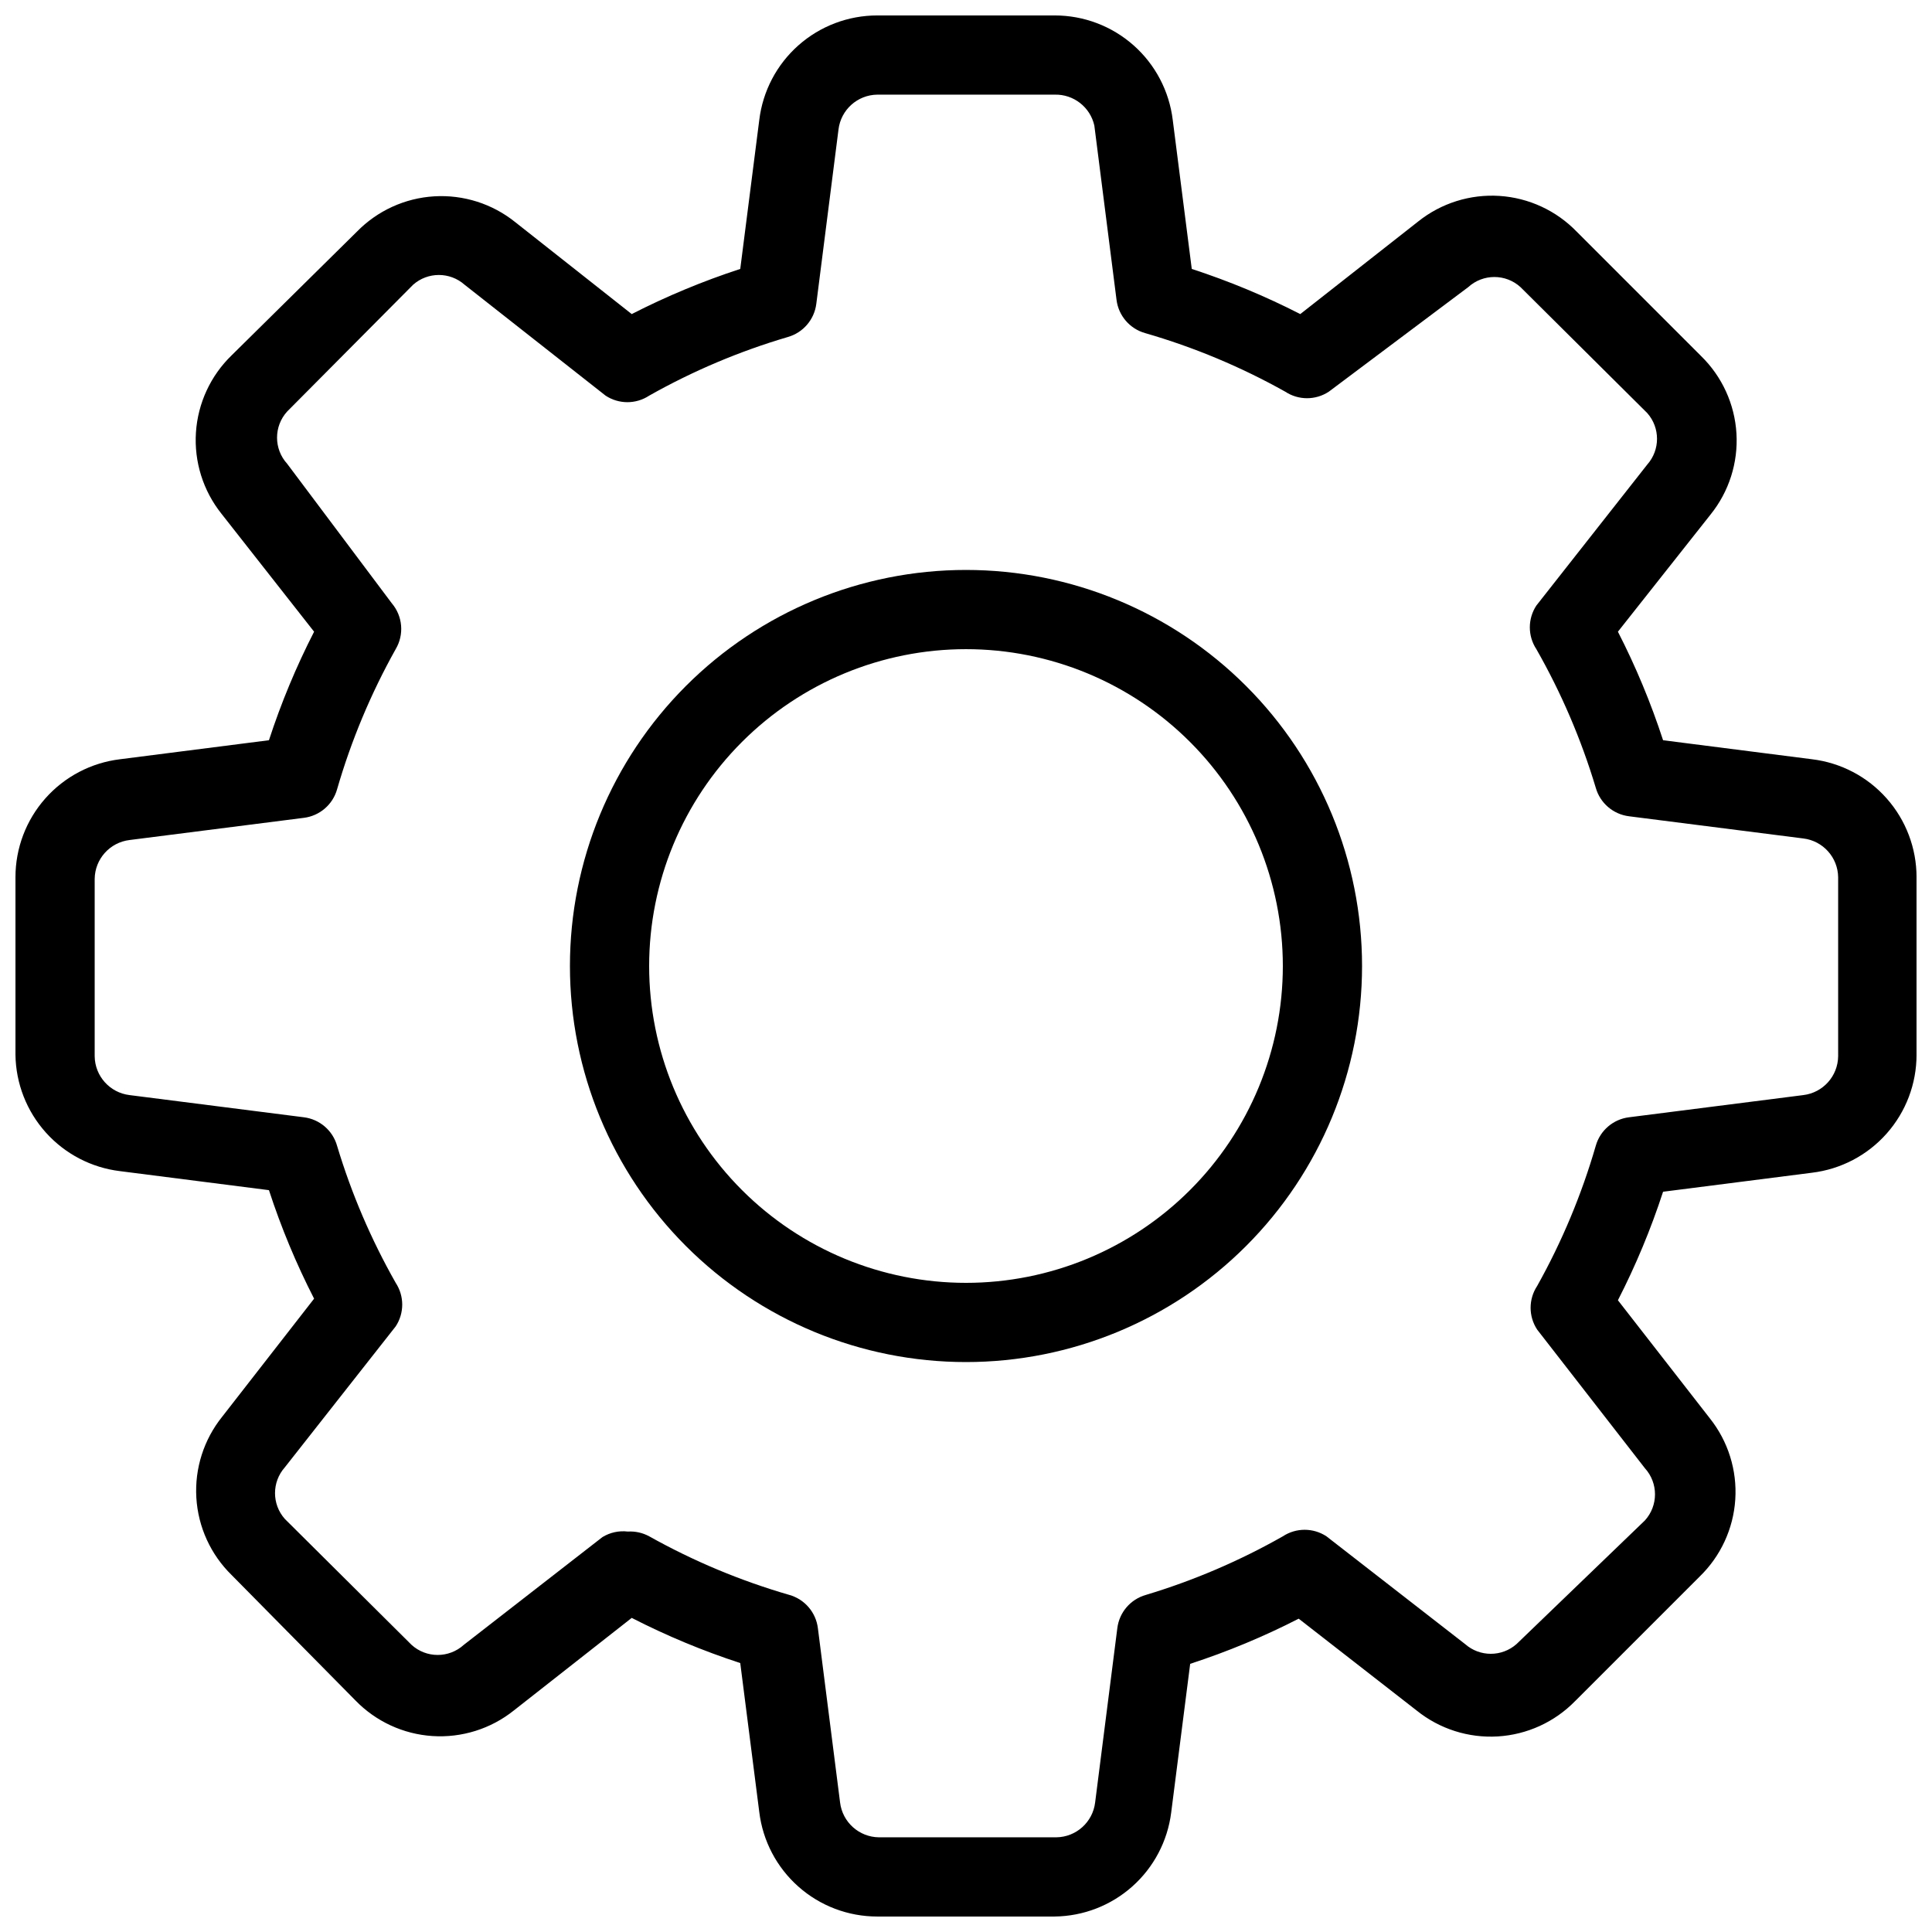 <?xml version="1.0" encoding="UTF-8"?>
<!-- Uploaded to: ICON Repo, www.iconrepo.com, Generator: ICON Repo Mixer Tools -->
<svg width="800px" height="800px" version="1.1" viewBox="144 144 512 512" xmlns="http://www.w3.org/2000/svg">
 <defs>
  <clipPath id="a">
   <path d="m148.09 148.09h503.81v503.81h-503.81z"/>
  </clipPath>
 </defs>
 <g clip-path="url(#a)">
  <path d="m423.51 651.9h-47.02c-7.699 0.004-15.137-2.812-20.898-7.918-5.766-5.106-9.457-12.145-10.379-19.789l-5.039-39.465c-9.887-3.223-19.504-7.227-28.762-11.969l-31.277 24.562c-6.082 4.848-13.754 7.254-21.52 6.75-7.762-0.504-15.059-3.887-20.465-9.48l-32.746-33.168c-5.562-5.43-8.906-12.742-9.371-20.504s1.977-15.418 6.852-21.48l24.352-31.277c-4.742-9.254-8.742-18.871-11.965-28.758l-39.465-5.039c-7.574-0.914-14.559-4.547-19.652-10.223-5.098-5.676-7.961-13.008-8.059-20.637v-47.02c-0.004-7.699 2.812-15.137 7.918-20.898 5.106-5.766 12.148-9.457 19.793-10.379l39.465-5.039c3.223-9.887 7.223-19.504 11.965-28.762l-24.562-31.277c-4.848-6.082-7.254-13.754-6.75-21.52 0.508-7.762 3.887-15.059 9.48-20.465l33.168-32.746c5.434-5.562 12.742-8.906 20.504-9.371s15.422 1.977 21.48 6.852l30.855 24.352c9.262-4.738 18.875-8.738 28.762-11.965l5.039-39.465c0.922-7.644 4.613-14.688 10.379-19.793 5.762-5.106 13.199-7.922 20.898-7.918h47.023-0.004c7.703-0.004 15.137 2.812 20.898 7.918 5.766 5.106 9.457 12.148 10.383 19.793l5.039 39.465h-0.004c9.887 3.227 19.504 7.227 28.762 11.965l31.277-24.562c6.086-4.848 13.758-7.254 21.52-6.75 7.762 0.508 15.059 3.887 20.465 9.48l32.957 32.957c5.562 5.434 8.906 12.742 9.371 20.504 0.465 7.766-1.977 15.422-6.852 21.48l-24.562 31.066c4.742 9.258 8.746 18.875 11.969 28.762l39.465 5.039c7.644 0.922 14.684 4.613 19.789 10.379 5.106 5.762 7.922 13.199 7.918 20.898v47.023-0.004c0.004 7.703-2.812 15.137-7.918 20.898-5.106 5.766-12.145 9.457-19.789 10.383l-39.465 5.039v-0.004c-3.223 9.891-7.227 19.504-11.969 28.762l24.352 31.277c4.848 6.086 7.254 13.758 6.75 21.52-0.504 7.762-3.883 15.059-9.477 20.465l-32.957 32.957h-0.004c-5.43 5.562-12.742 8.906-20.504 9.371-7.762 0.465-15.418-1.977-21.48-6.852l-31.277-24.352c-9.254 4.742-18.871 8.742-28.758 11.965l-5.039 39.465c-0.961 7.535-4.613 14.469-10.285 19.523-5.672 5.055-12.977 7.887-20.574 7.977zm-113.14-102.02c1.969-0.121 3.934 0.312 5.668 1.258 11.75 6.578 24.219 11.793 37.156 15.535 4.062 1.152 7.039 4.625 7.555 8.816l5.879 46.184c0.629 5.219 5.027 9.168 10.285 9.234h47.023c5.258-0.066 9.656-4.016 10.285-9.234l5.879-46.184c0.516-4.191 3.492-7.664 7.559-8.816 12.648-3.805 24.828-9.016 36.312-15.535 3.504-2.305 8.043-2.305 11.547 0l36.734 28.551h0.004c3.891 3.449 9.75 3.449 13.645 0l34.008-32.75c3.574-3.926 3.574-9.926 0-13.852l-28.551-36.734v-0.004c-2.309-3.504-2.309-8.043 0-11.547 6.578-11.75 11.789-24.219 15.535-37.152 1.148-4.066 4.625-7.043 8.816-7.559l46.184-5.879h-0.004c5.223-0.629 9.172-5.027 9.238-10.285v-47.441c-0.066-5.258-4.016-9.656-9.238-10.285l-46.184-5.879h0.004c-4.191-0.516-7.668-3.496-8.816-7.559-3.844-12.801-9.125-25.125-15.746-36.734-2.305-3.504-2.305-8.043 0-11.547l29.391-37.367c3.449-3.891 3.449-9.75 0-13.645l-33.59-33.375c-3.926-3.578-9.926-3.578-13.852 0l-36.949 27.707c-3.5 2.309-8.043 2.309-11.543 0-11.75-6.582-24.219-11.797-37.156-15.531-4.062-1.152-7.043-4.625-7.559-8.816l-5.879-46.184c-1.098-4.883-5.492-8.309-10.496-8.188h-47.02c-5.258 0.066-9.656 4.016-10.285 9.238l-5.879 46.184v-0.004c-0.516 4.191-3.496 7.668-7.559 8.816-12.793 3.769-25.121 8.98-36.734 15.535-3.504 2.309-8.043 2.309-11.547 0l-37.367-29.391c-3.891-3.449-9.75-3.449-13.645 0l-33.375 33.59c-3.578 3.926-3.578 9.93 0 13.855l27.707 36.945c2.922 3.414 3.344 8.309 1.051 12.176-6.578 11.75-11.789 24.219-15.535 37.156-1.148 4.062-4.625 7.039-8.816 7.555l-46.184 5.879h0.004c-5.223 0.629-9.172 5.027-9.238 10.285v47.023c0.066 5.258 4.016 9.656 9.238 10.285l46.184 5.879h-0.004c4.191 0.516 7.668 3.492 8.816 7.559 3.805 12.648 9.016 24.828 15.535 36.312 2.309 3.504 2.309 8.043 0 11.547l-29.391 37.367c-3.449 3.894-3.449 9.75 0 13.645l33.59 33.379c3.926 3.574 9.93 3.574 13.855 0l36.734-28.551c2.012-1.23 4.379-1.75 6.719-1.469z"/>
 </g>
 <path d="m400 504.96c-27.84 0-54.535-11.055-74.219-30.742-19.684-19.684-30.742-46.379-30.742-74.215 0-27.84 11.059-54.535 30.742-74.219s46.379-30.742 74.219-30.742c27.836 0 54.531 11.059 74.215 30.742 19.688 19.684 30.742 46.379 30.742 74.219 0 27.836-11.055 54.531-30.742 74.215-19.684 19.688-46.379 30.742-74.215 30.742zm0-188.93v0.004c-22.27 0-43.629 8.844-59.375 24.594-15.75 15.746-24.594 37.105-24.594 59.375s8.844 43.625 24.594 59.371c15.746 15.75 37.105 24.594 59.375 24.594s43.625-8.844 59.371-24.594c15.75-15.746 24.594-37.102 24.594-59.371s-8.844-43.629-24.594-59.375c-15.746-15.75-37.102-24.594-59.371-24.594z"/>
</svg>